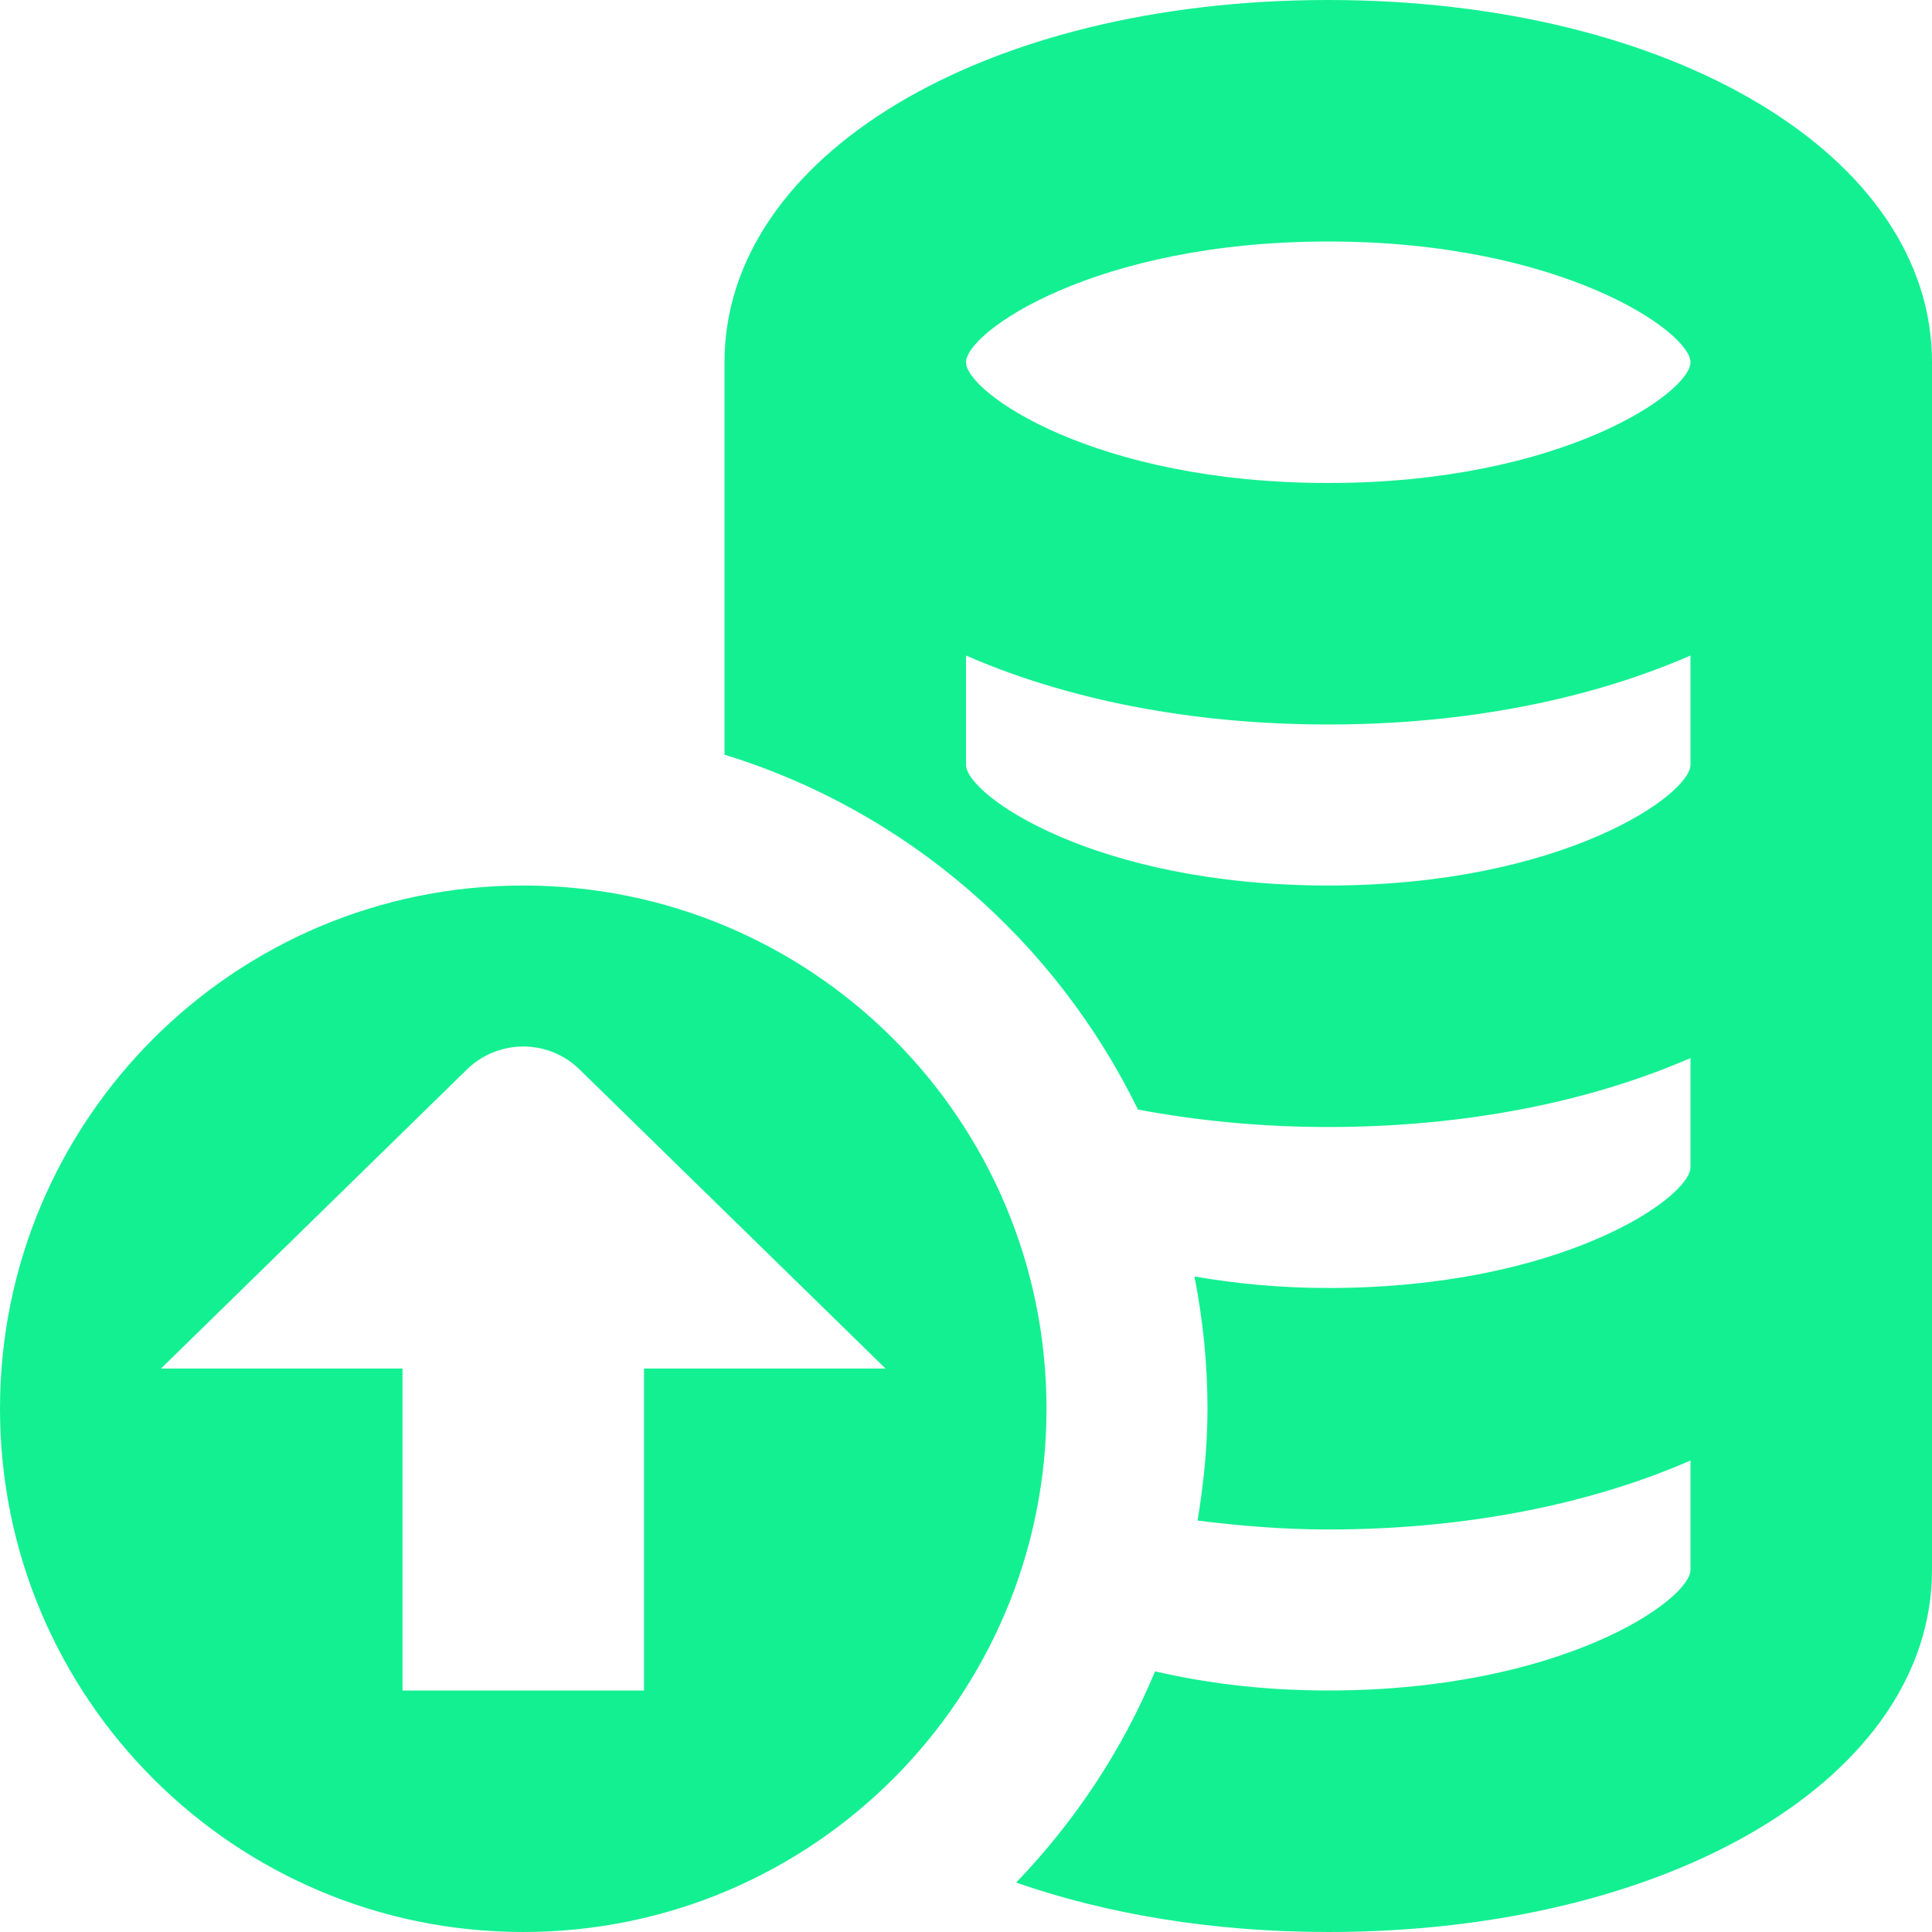 <?xml version="1.0" encoding="UTF-8"?> <svg xmlns="http://www.w3.org/2000/svg" width="44" height="44" viewBox="0 0 44 44" fill="none"><g clip-path="url(#clip0_1663_50)"><path d="M30.25 0C22.413 0 16.5 3.547 16.5 8.25V17.188C20.647 18.462 24.041 21.426 25.916 25.269C27.267 25.524 28.719 25.667 30.25 25.667C33.401 25.667 36.23 25.085 38.5 24.096V26.583C38.5 27.269 35.574 29.333 30.25 29.333C29.115 29.333 28.114 29.227 27.203 29.071C27.394 30.047 27.5 31.051 27.5 32.083C27.5 32.952 27.41 33.799 27.274 34.63C28.232 34.749 29.216 34.833 30.25 34.833C33.401 34.833 36.23 34.252 38.5 33.262V35.75C38.5 36.436 35.574 38.5 30.25 38.5C28.727 38.5 27.425 38.322 26.306 38.064C25.557 39.866 24.473 41.49 23.142 42.874C25.194 43.589 27.608 44 30.25 44C38.087 44 44 40.453 44 35.75V8.25C44 3.547 38.087 0 30.25 0ZM30.25 5.5C35.574 5.5 38.5 7.564 38.5 8.25C38.5 8.936 35.574 11 30.25 11C24.926 11 22 8.936 22 8.25C22 7.564 24.926 5.5 30.25 5.5ZM30.25 20.167C24.926 20.167 22 18.102 22 17.417V14.929C24.27 15.921 27.099 16.5 30.25 16.5C33.401 16.5 36.23 15.919 38.5 14.929V17.417C38.5 18.102 35.574 20.167 30.25 20.167ZM11.917 20.167C5.335 20.167 0 25.502 0 32.083C0 38.665 5.335 44 11.917 44C18.498 44 23.833 38.665 23.833 32.083C23.833 25.502 18.498 20.167 11.917 20.167ZM14.667 31.167V38.5H9.167V31.167H3.667L10.62 24.37C11.337 23.655 12.498 23.655 13.213 24.37L20.167 31.167H14.667Z" fill="#13F092"></path></g><defs><clipPath id="clip0_1663_50"><rect width="44" height="44" fill="white"></rect></clipPath></defs></svg> 